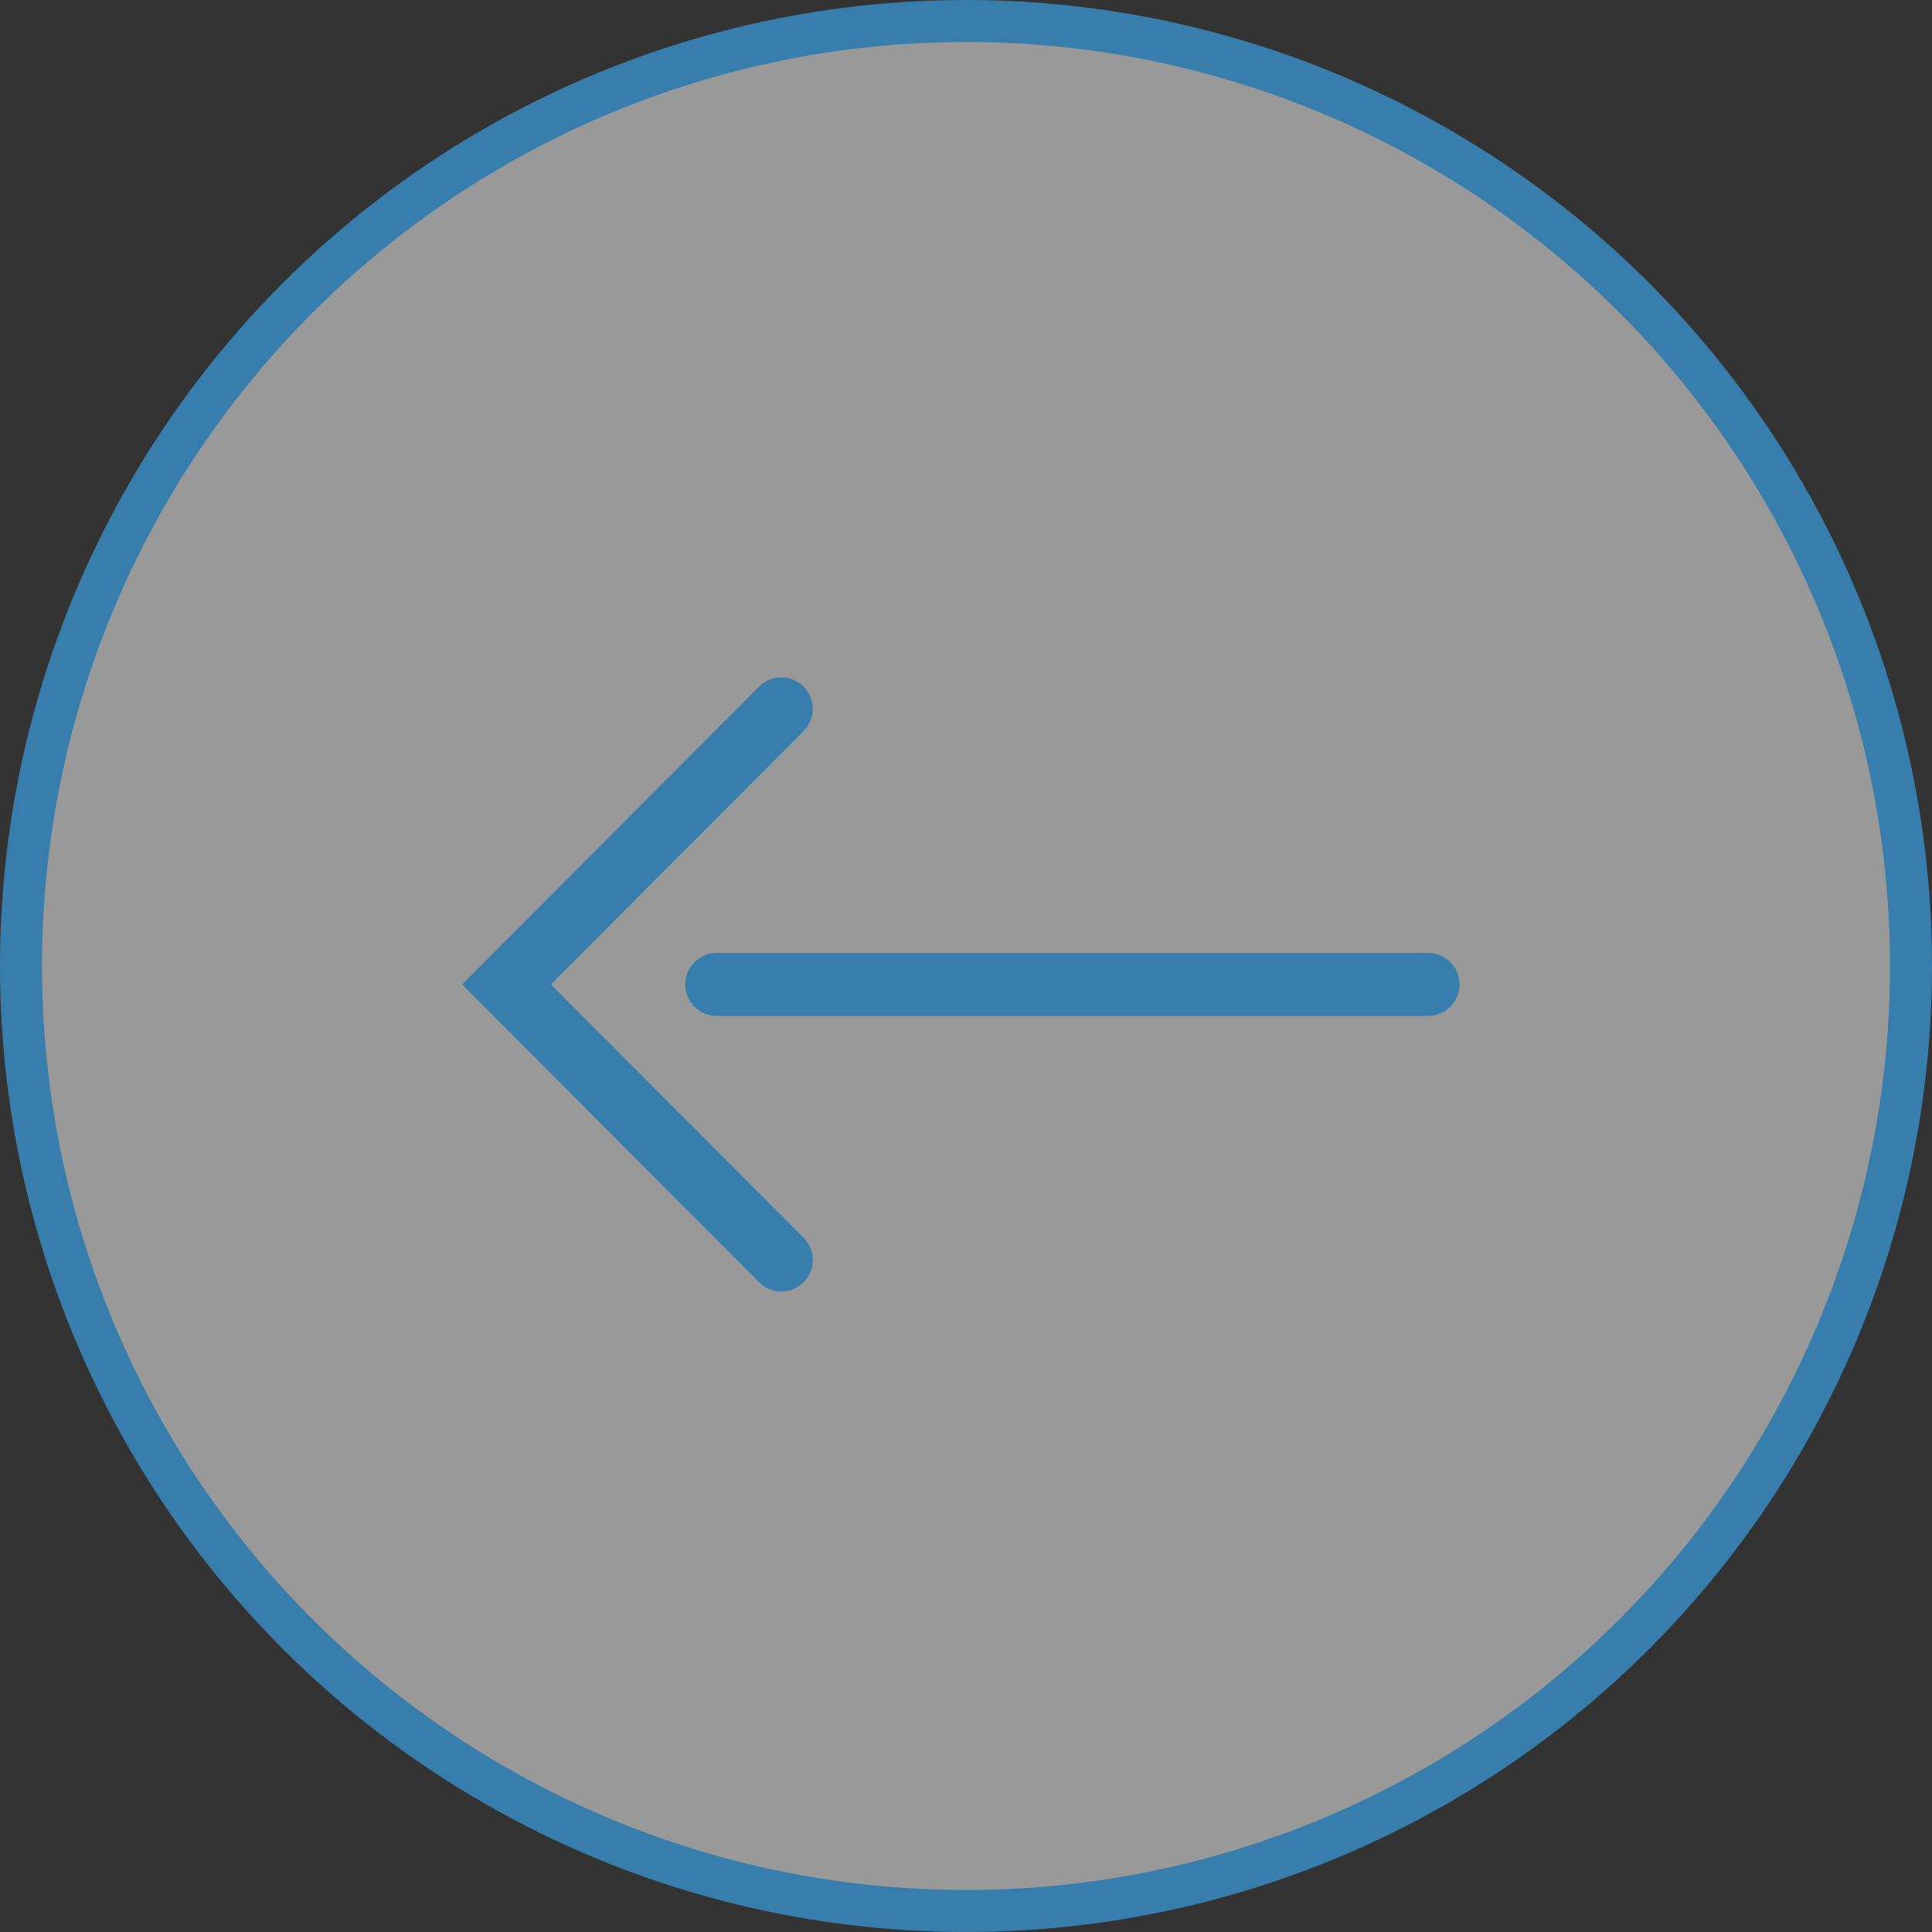 <svg width="46" height="46" viewBox="0 0 46 46" fill="none" xmlns="http://www.w3.org/2000/svg">
<rect x="0" y="0" width="46" height="46" fill="#333333" stroke="none"/>
<circle cx="23" cy="23" r="22.5" fill="white" fill-opacity="0.5" stroke="#387EAD"/>
<path fill-rule="evenodd" clip-rule="evenodd" d="M34.751 23.439C34.751 23.853 34.416 24.189 34.003 24.189L17.063 24.189C16.65 24.189 16.315 23.853 16.315 23.439C16.315 23.024 16.65 22.689 17.063 22.689L34.003 22.689C34.416 22.689 34.751 23.024 34.751 23.439Z" fill="#387EAD"/>
<path fill-rule="evenodd" clip-rule="evenodd" d="M19.132 30.53C18.84 30.823 18.367 30.823 18.075 30.53L11.001 23.439L18.075 16.347C18.367 16.054 18.84 16.054 19.132 16.347C19.425 16.64 19.425 17.115 19.132 17.407L13.117 23.439L19.132 29.47C19.425 29.763 19.425 30.237 19.132 30.53Z" fill="#387EAD"/>
</svg>
